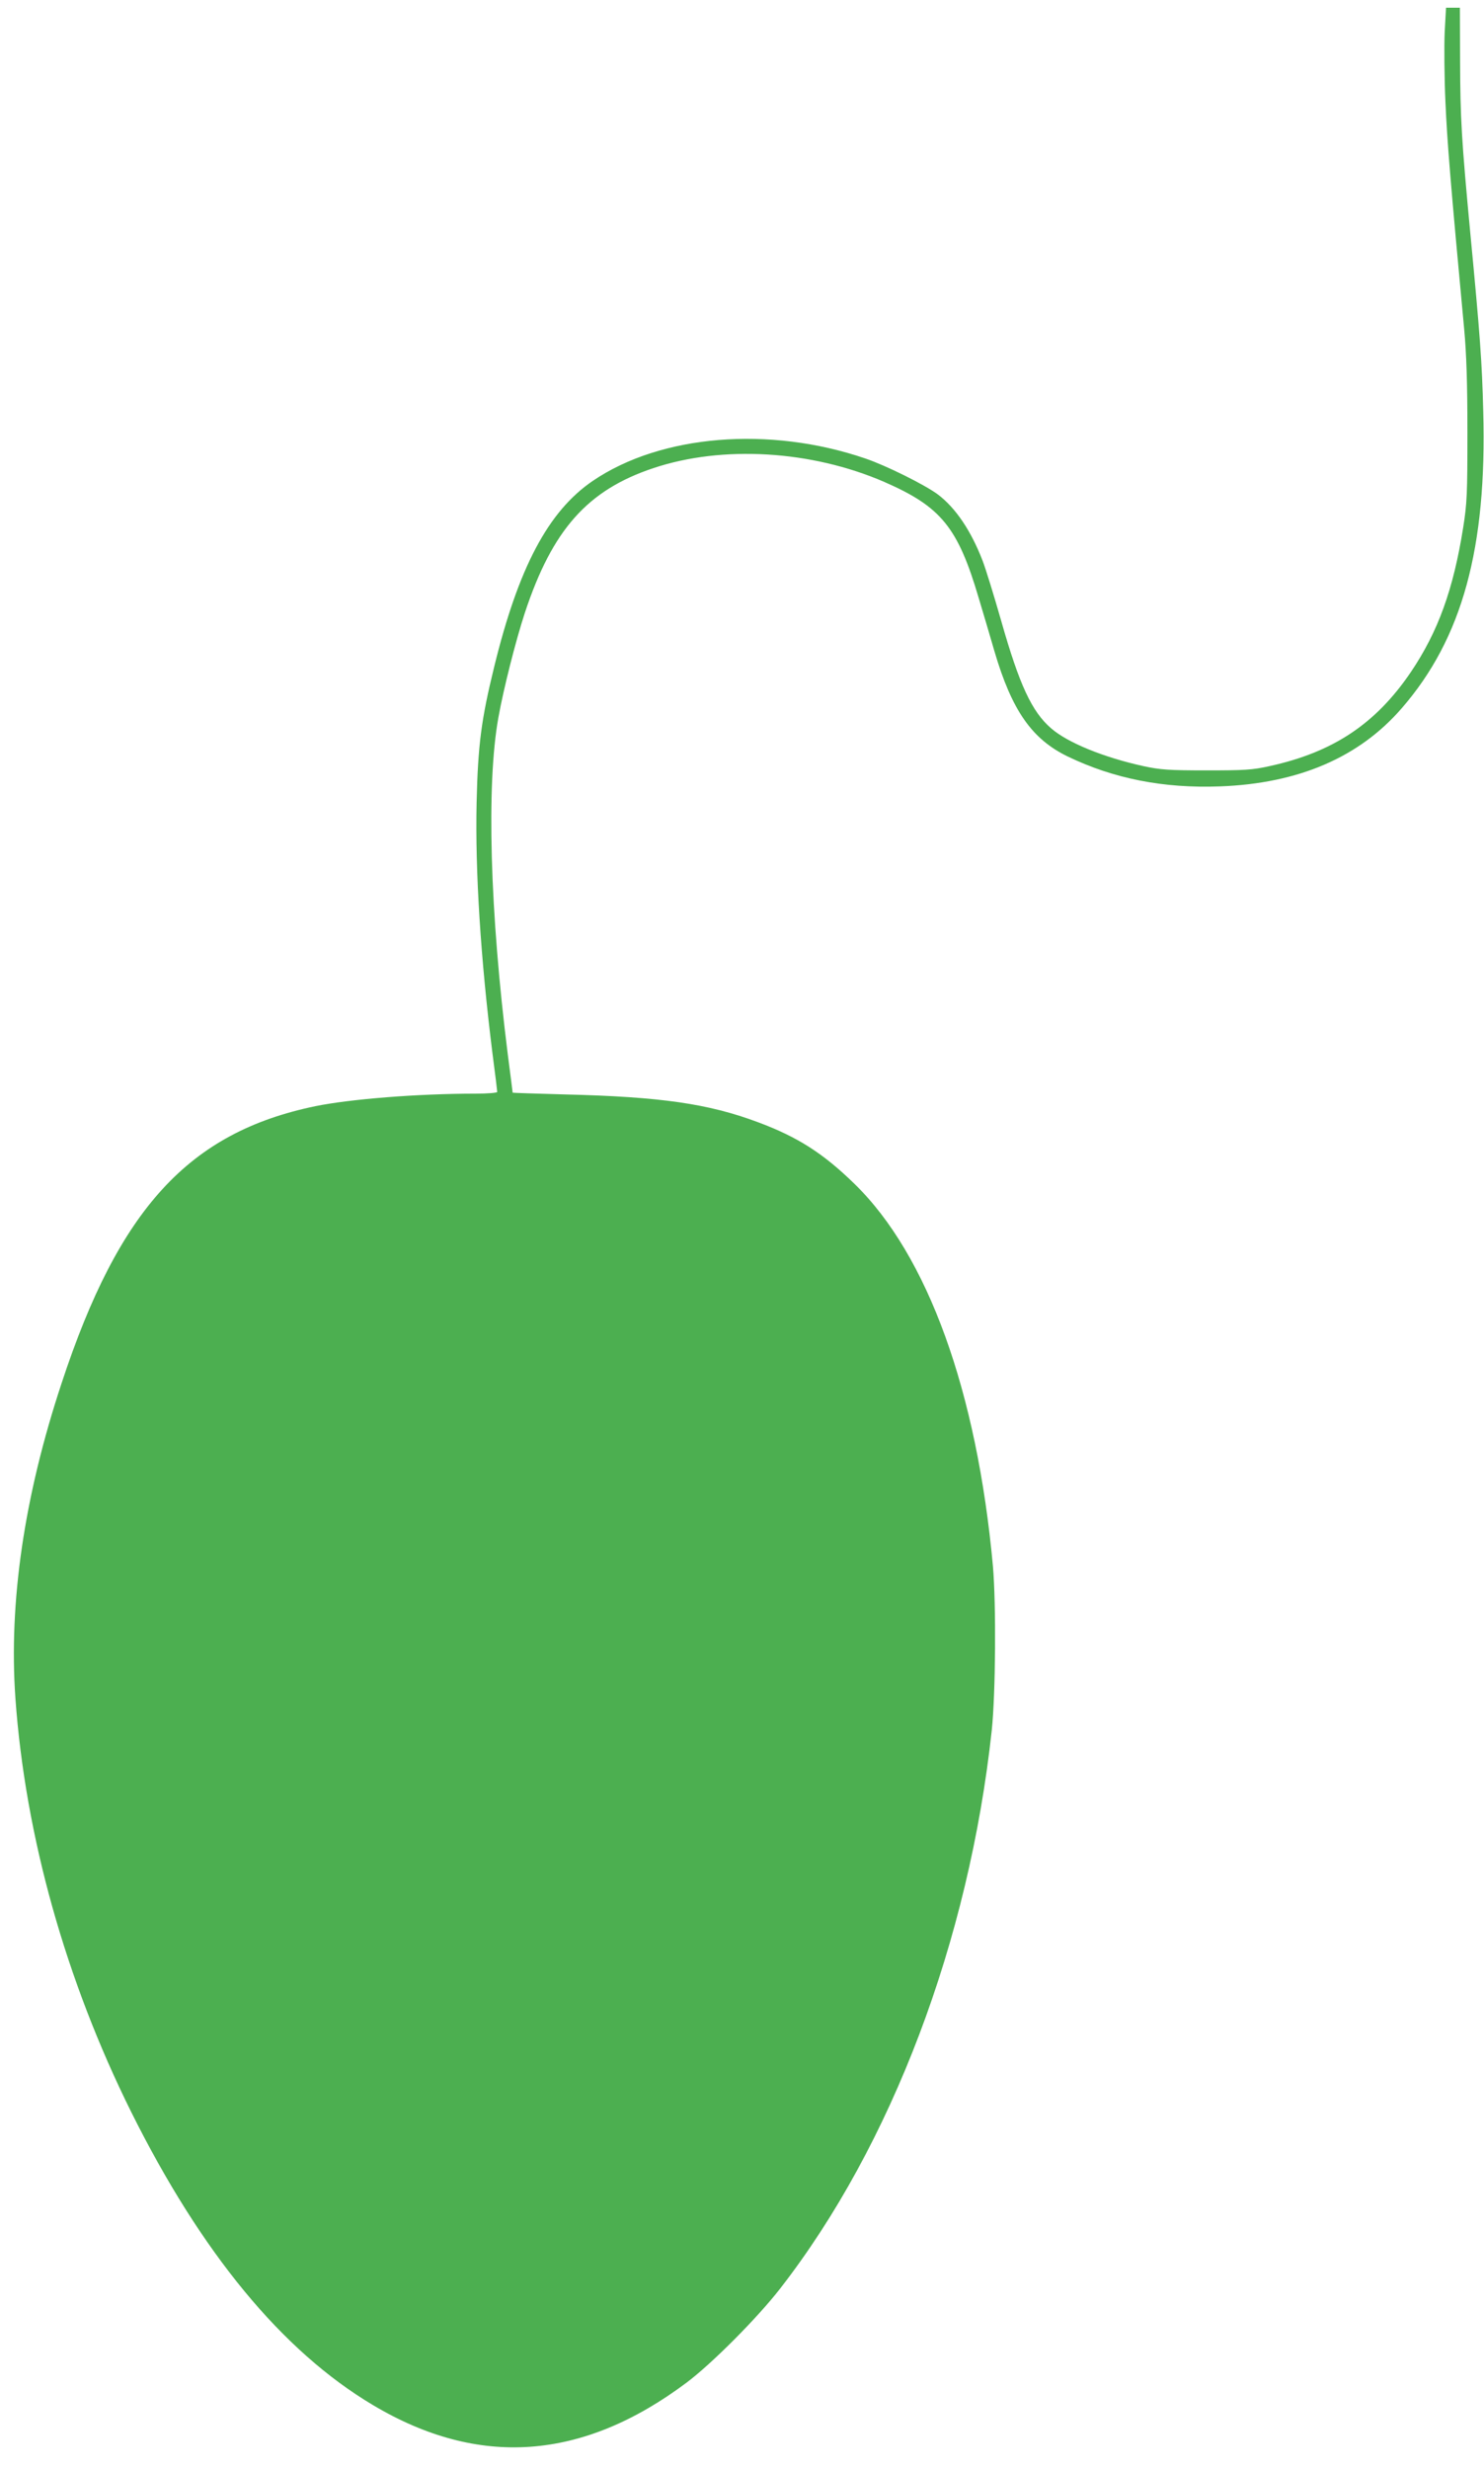 <?xml version="1.0" standalone="no"?>
<!DOCTYPE svg PUBLIC "-//W3C//DTD SVG 20010904//EN"
 "http://www.w3.org/TR/2001/REC-SVG-20010904/DTD/svg10.dtd">
<svg version="1.0" xmlns="http://www.w3.org/2000/svg"
 width="770pt" height="1280pt" viewBox="0 0 770 1280"
 preserveAspectRatio="xMidYMid meet">
<g transform="translate(0,1280) scale(0.1,-0.1)"
fill="#4caf50" stroke="none">
<path d="M7496 12632 c-3 -70 -2 -233 4 -362 9 -206 26 -415 97 -1175 12 -127
17 -285 17 -535 0 -319 -2 -369 -22 -495 -51 -321 -130 -540 -272 -750 -182
-268 -403 -415 -733 -487 -89 -20 -131 -22 -327 -22 -194 0 -239 3 -327 22
-205 45 -393 121 -479 196 -100 86 -165 226 -259 557 -37 129 -80 269 -97 313
-60 155 -139 272 -231 342 -67 50 -268 150 -377 187 -498 170 -1061 124 -1414
-116 -231 -157 -386 -449 -512 -965 -67 -273 -84 -404 -91 -702 -8 -357 21
-812 82 -1299 14 -106 25 -197 25 -202 0 -5 -51 -9 -112 -9 -301 0 -650 -28
-832 -65 -656 -136 -1018 -530 -1316 -1435 -195 -588 -275 -1138 -240 -1635
51 -712 260 -1459 601 -2145 364 -730 783 -1239 1254 -1519 549 -327 1087
-288 1627 116 132 99 367 335 486 488 578 743 980 1803 1098 2895 20 190 23
653 6 850 -83 906 -338 1612 -718 1982 -163 159 -296 244 -504 321 -255 95
-502 131 -1001 143 -148 4 -269 8 -269 9 0 1 -11 90 -25 196 -93 739 -112
1401 -49 1749 26 146 90 399 137 542 143 432 325 637 667 751 359 120 820 92
1197 -71 296 -129 383 -235 492 -605 23 -75 59 -199 81 -274 90 -306 194 -455
380 -545 239 -115 497 -166 790 -155 407 15 722 150 943 405 314 361 443 830
423 1542 -6 248 -17 398 -66 910 -47 498 -53 607 -54 902 l-1 278 -36 0 -36 0
-7 -128z"/>
</g>
</svg>
